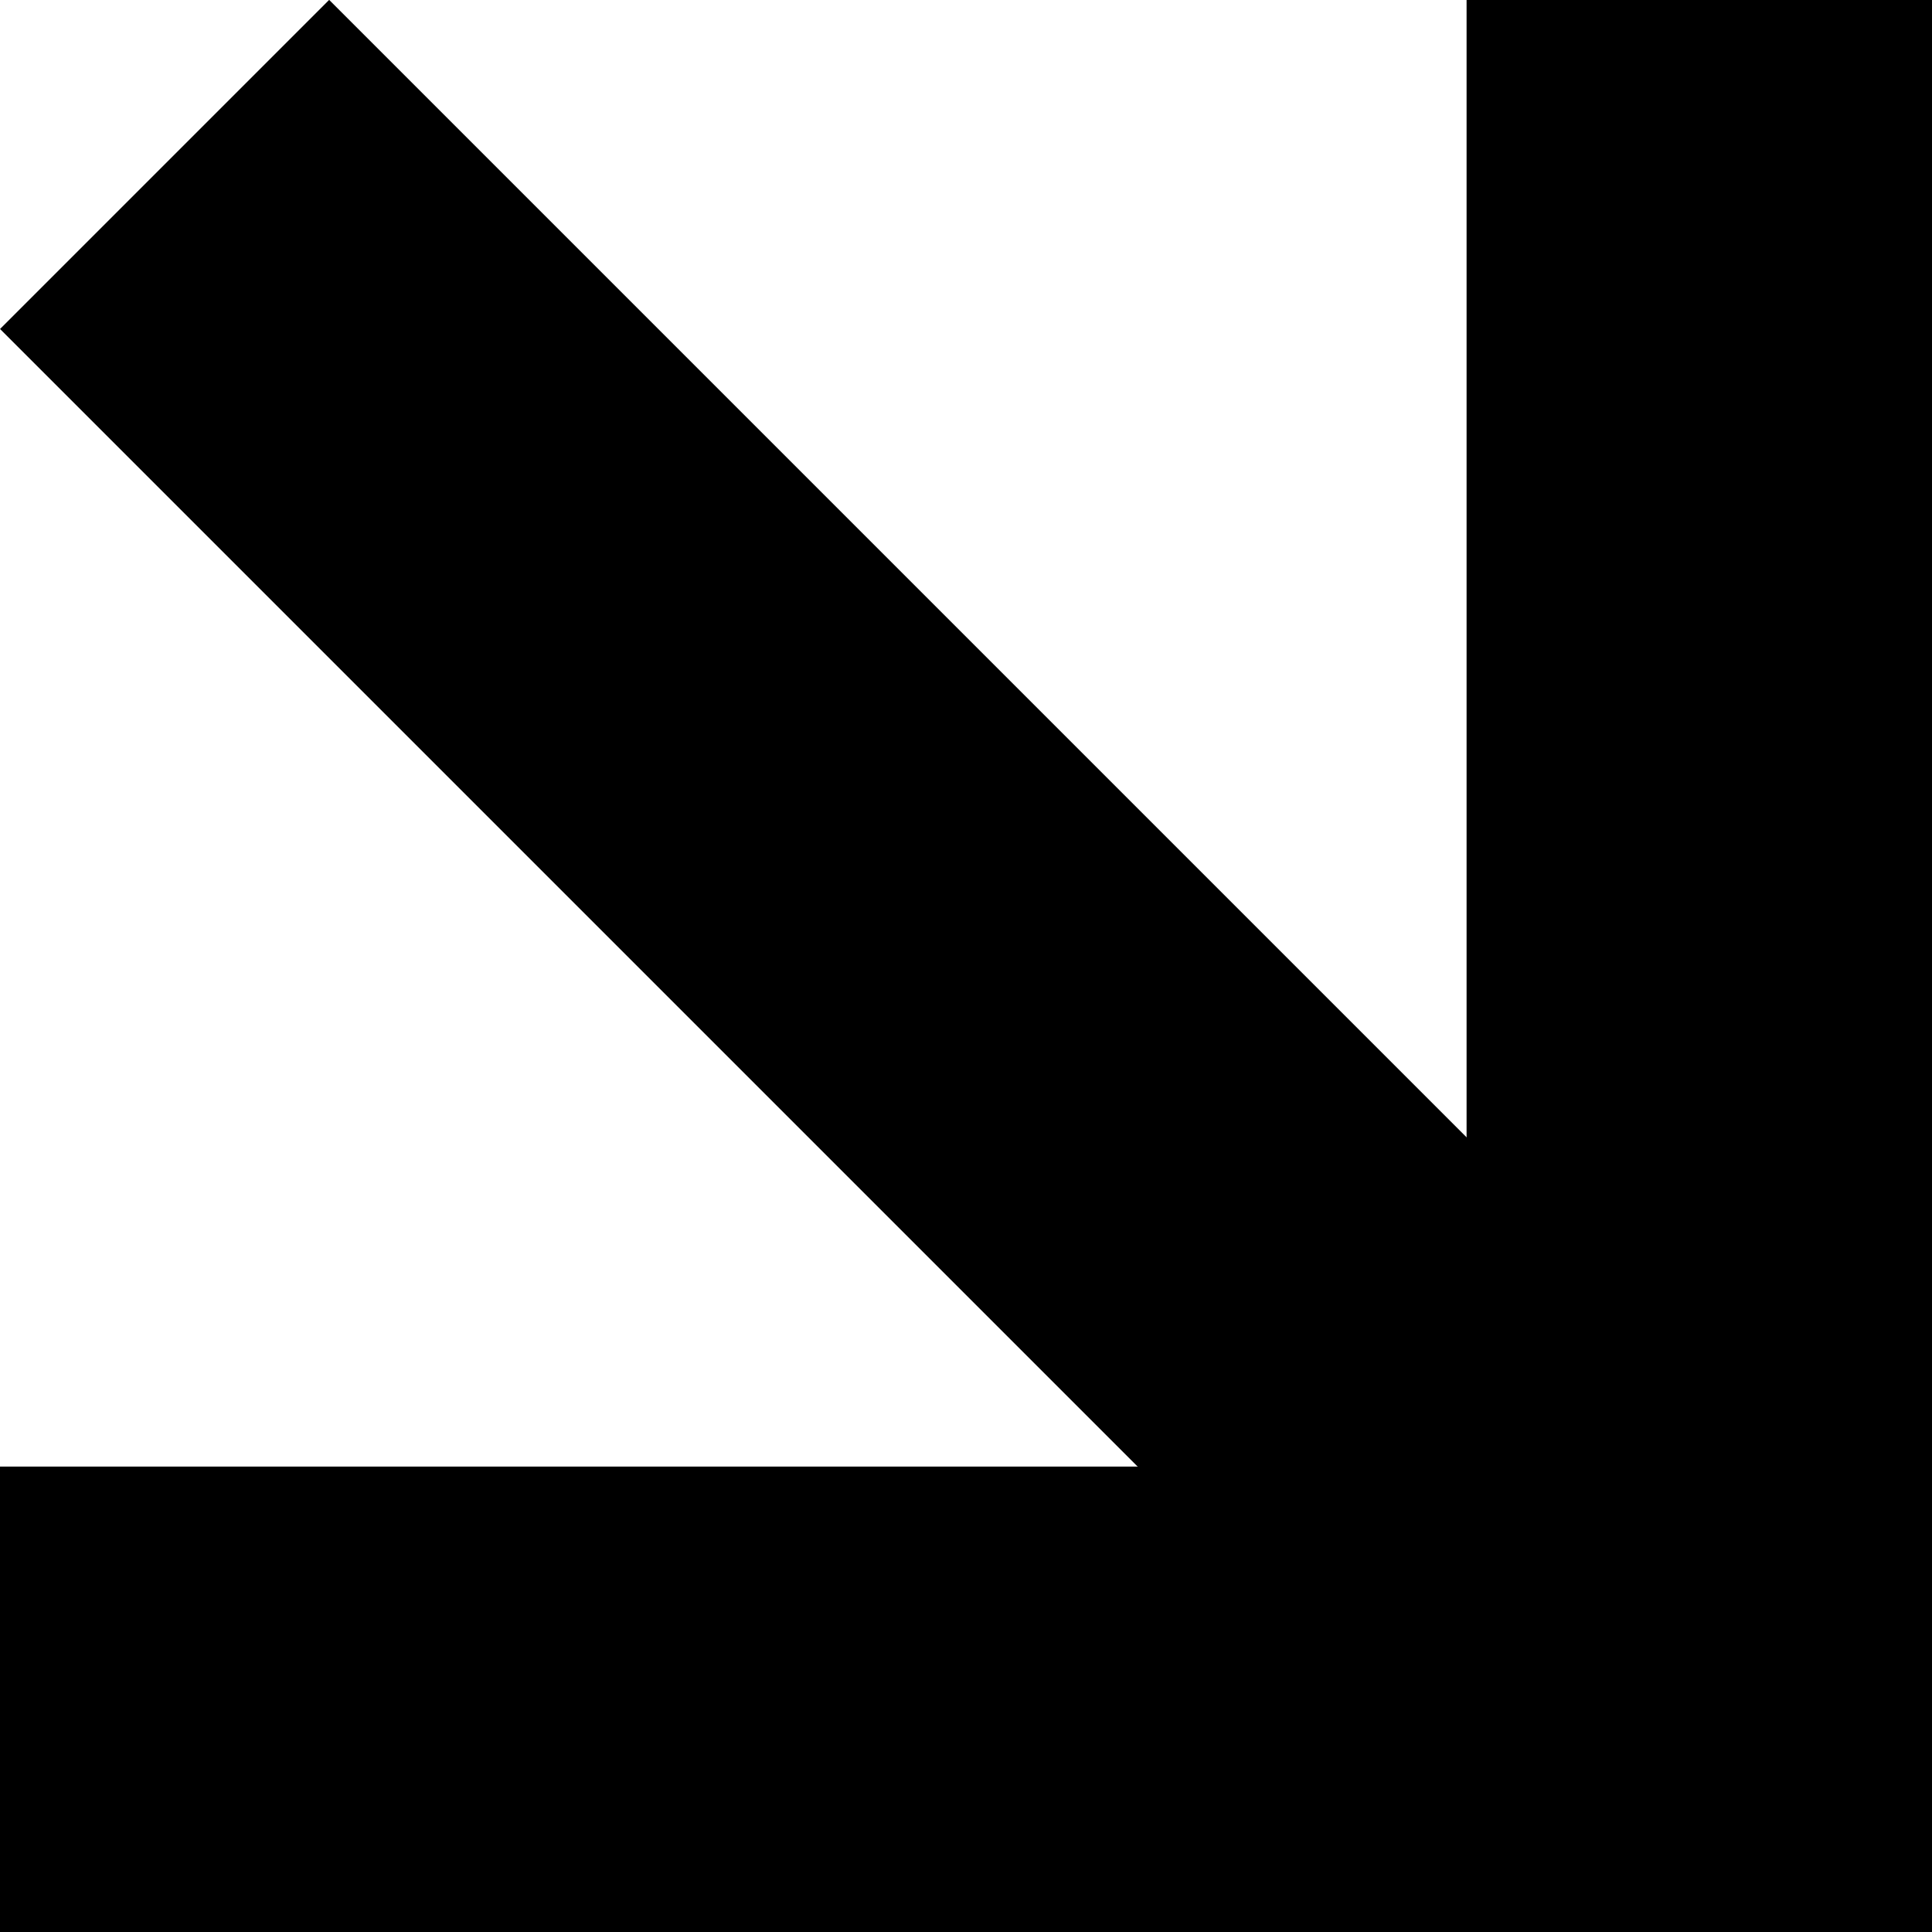 <?xml version="1.0" encoding="UTF-8"?>
<svg id="Warstwa_1" xmlns="http://www.w3.org/2000/svg" version="1.1" viewBox="0 0 1000 1000">
  <!-- Generator: Adobe Illustrator 29.1.0, SVG Export Plug-In . SVG Version: 2.1.0 Build 142)  -->
  <rect x="759.1" y="0" width="240.9" height="1000"/>
  <rect x="379.6" y="379.6" width="240.9" height="1000" transform="translate(-379.6 1379.6) rotate(-90)"/>
  <rect x="318.3" y="-61.3" width="240.9" height="1000" transform="translate(-181.7 438.7) rotate(-45)"/>
</svg>